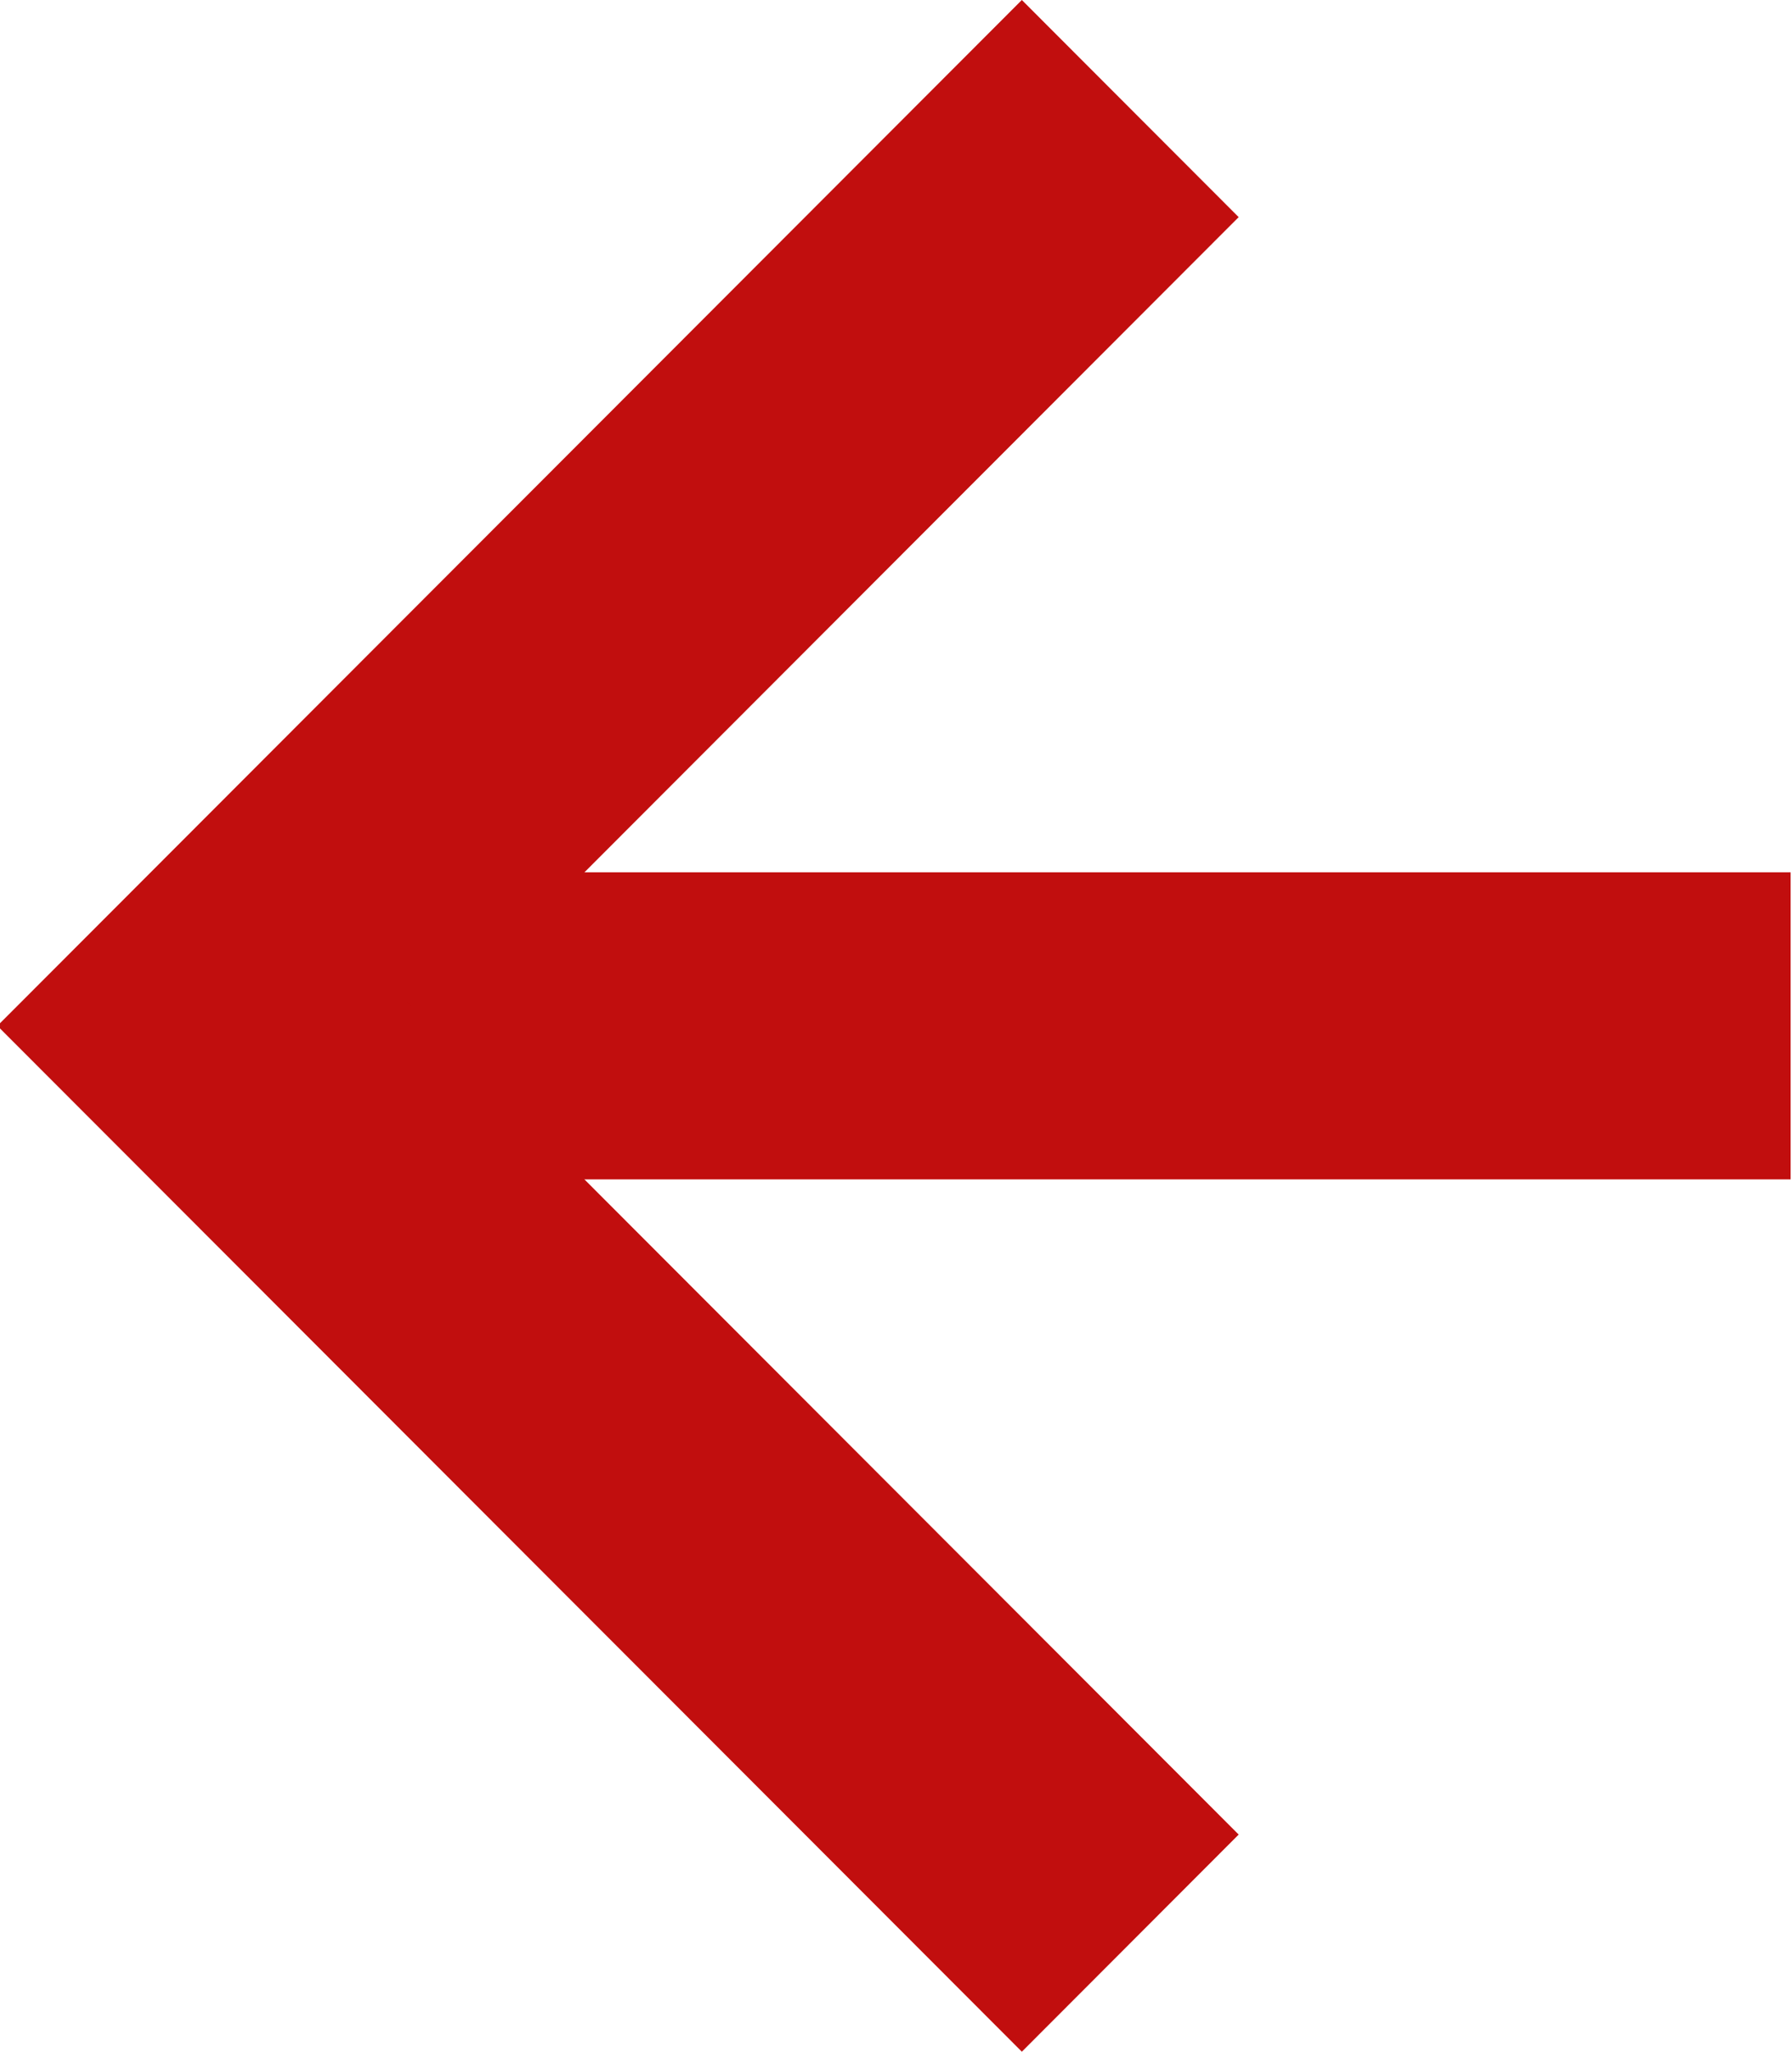 <svg id="Ebene_1" data-name="Ebene 1" xmlns="http://www.w3.org/2000/svg" viewBox="0 0 262 300"><defs><style>.cls-1{fill:#c10e0e;}</style></defs><rect class="cls-1" x="50.24" y="127.55" width="211.56" height="44.9"/><polygon class="cls-1" points="181.1 31.75 31.51 181.57 -0.2 149.82 149.4 0 181.1 31.75"/><polygon class="cls-1" points="149.4 300 -0.2 150.18 31.51 118.43 181.1 268.25 149.4 300"/></svg>